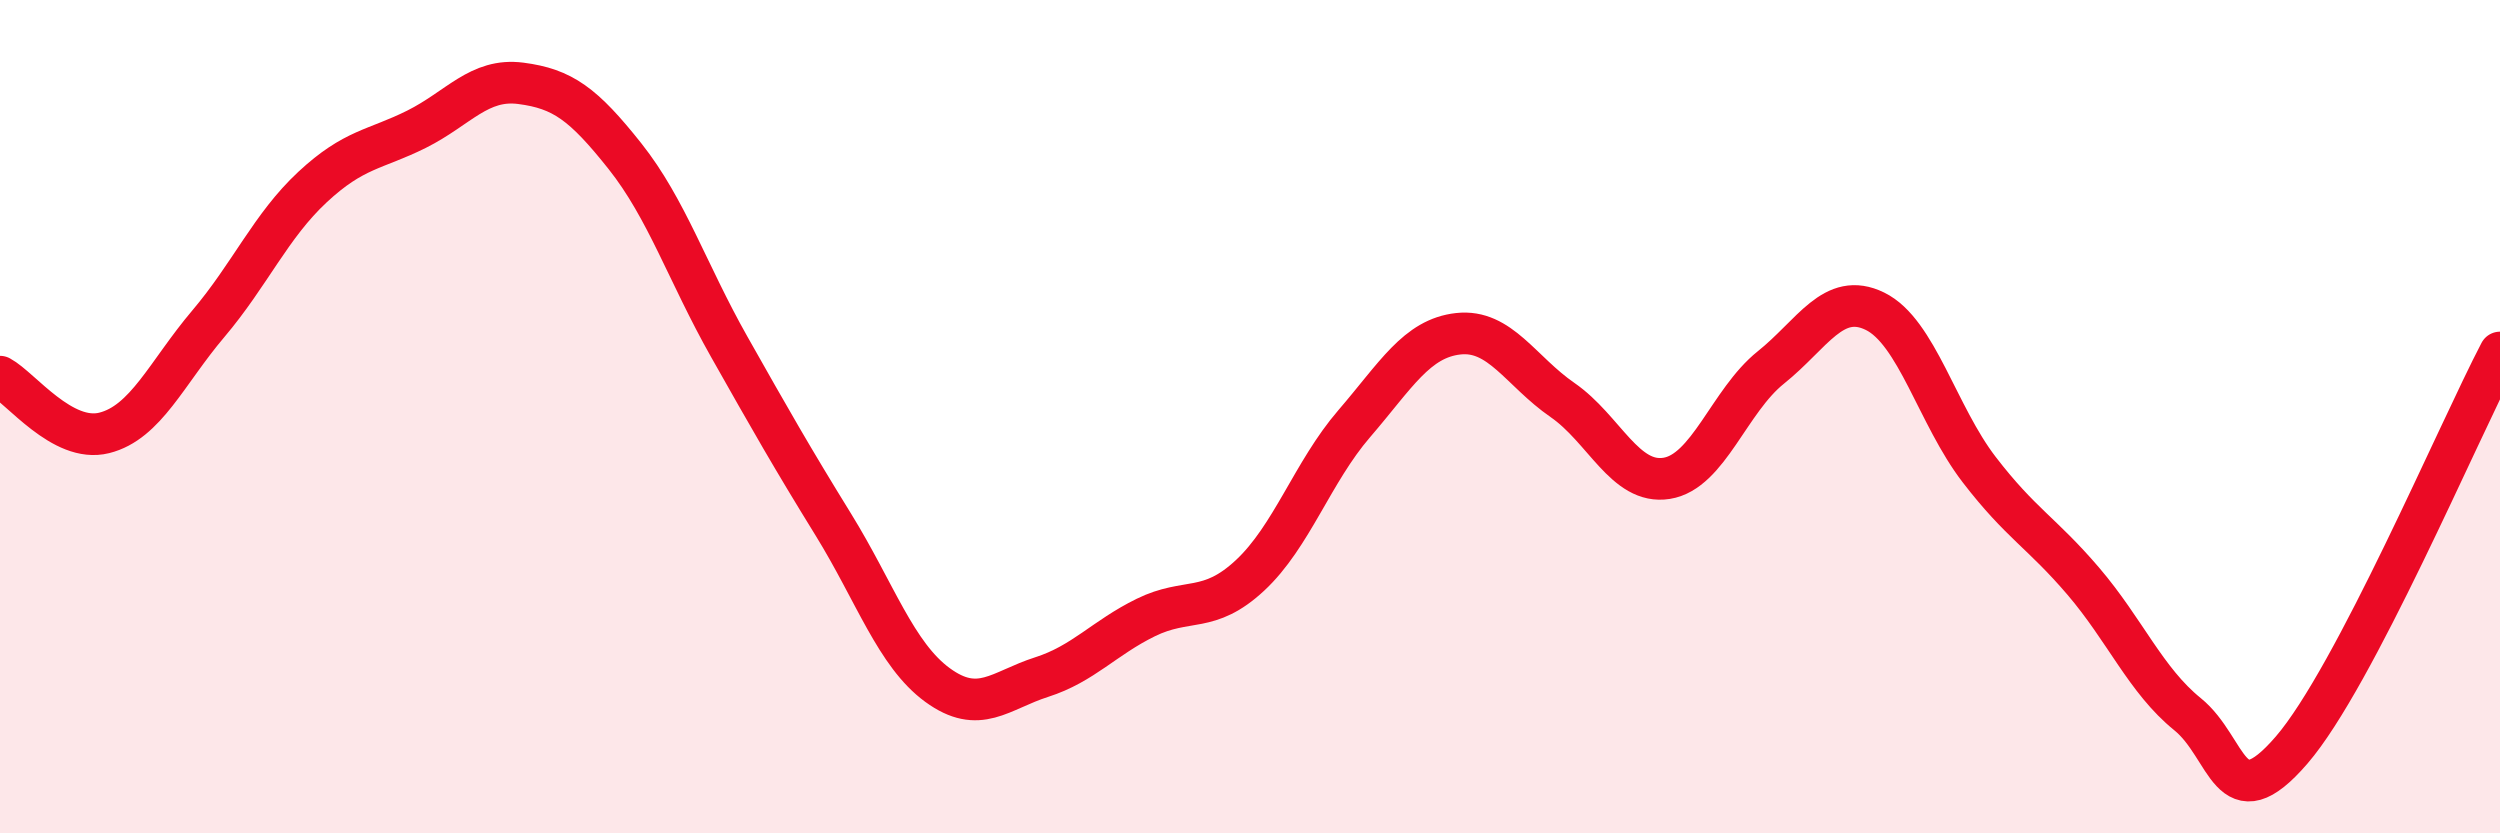 
    <svg width="60" height="20" viewBox="0 0 60 20" xmlns="http://www.w3.org/2000/svg">
      <path
        d="M 0,9.04 C 0.5,9.31 1.5,10.64 2.5,10.39 C 3.5,10.14 4,8.95 5,7.77 C 6,6.59 6.5,5.42 7.5,4.49 C 8.5,3.56 9,3.6 10,3.1 C 11,2.6 11.5,1.87 12.5,2 C 13.5,2.13 14,2.49 15,3.75 C 16,5.01 16.5,6.55 17.5,8.32 C 18.5,10.09 19,10.97 20,12.59 C 21,14.21 21.5,15.71 22.5,16.44 C 23.5,17.17 24,16.57 25,16.25 C 26,15.93 26.5,15.31 27.5,14.82 C 28.5,14.33 29,14.74 30,13.81 C 31,12.88 31.5,11.33 32.5,10.17 C 33.5,9.01 34,8.12 35,8.01 C 36,7.9 36.5,8.91 37.5,9.6 C 38.5,10.29 39,11.64 40,11.48 C 41,11.32 41.5,9.62 42.5,8.82 C 43.5,8.02 44,6.98 45,7.47 C 46,7.96 46.5,9.97 47.5,11.27 C 48.5,12.57 49,12.78 50,13.95 C 51,15.12 51.5,16.33 52.5,17.14 C 53.5,17.95 53.5,19.74 55,18 C 56.5,16.26 59,10.37 60,8.46L60 20L0 20Z"
        fill="#EB0A25"
        opacity="0.1"
        stroke-linecap="round"
        stroke-linejoin="round"
      />
      <path
        d="M 0,9.04 C 0.5,9.31 1.5,10.64 2.5,10.39 C 3.5,10.14 4,8.95 5,7.77 C 6,6.59 6.5,5.42 7.5,4.49 C 8.5,3.56 9,3.6 10,3.1 C 11,2.6 11.5,1.87 12.5,2 C 13.5,2.13 14,2.49 15,3.75 C 16,5.01 16.5,6.55 17.5,8.32 C 18.5,10.09 19,10.97 20,12.59 C 21,14.21 21.5,15.71 22.5,16.44 C 23.5,17.17 24,16.57 25,16.25 C 26,15.93 26.5,15.31 27.5,14.82 C 28.5,14.33 29,14.74 30,13.81 C 31,12.88 31.5,11.33 32.5,10.17 C 33.5,9.01 34,8.12 35,8.01 C 36,7.9 36.5,8.91 37.5,9.6 C 38.5,10.29 39,11.64 40,11.48 C 41,11.32 41.5,9.62 42.5,8.82 C 43.5,8.02 44,6.98 45,7.47 C 46,7.96 46.5,9.97 47.5,11.27 C 48.5,12.57 49,12.78 50,13.95 C 51,15.12 51.5,16.33 52.5,17.14 C 53.5,17.95 53.5,19.74 55,18 C 56.5,16.26 59,10.37 60,8.46"
        stroke="#EB0A25"
        stroke-width="1"
        fill="none"
        stroke-linecap="round"
        stroke-linejoin="round"
      />
    </svg>
  